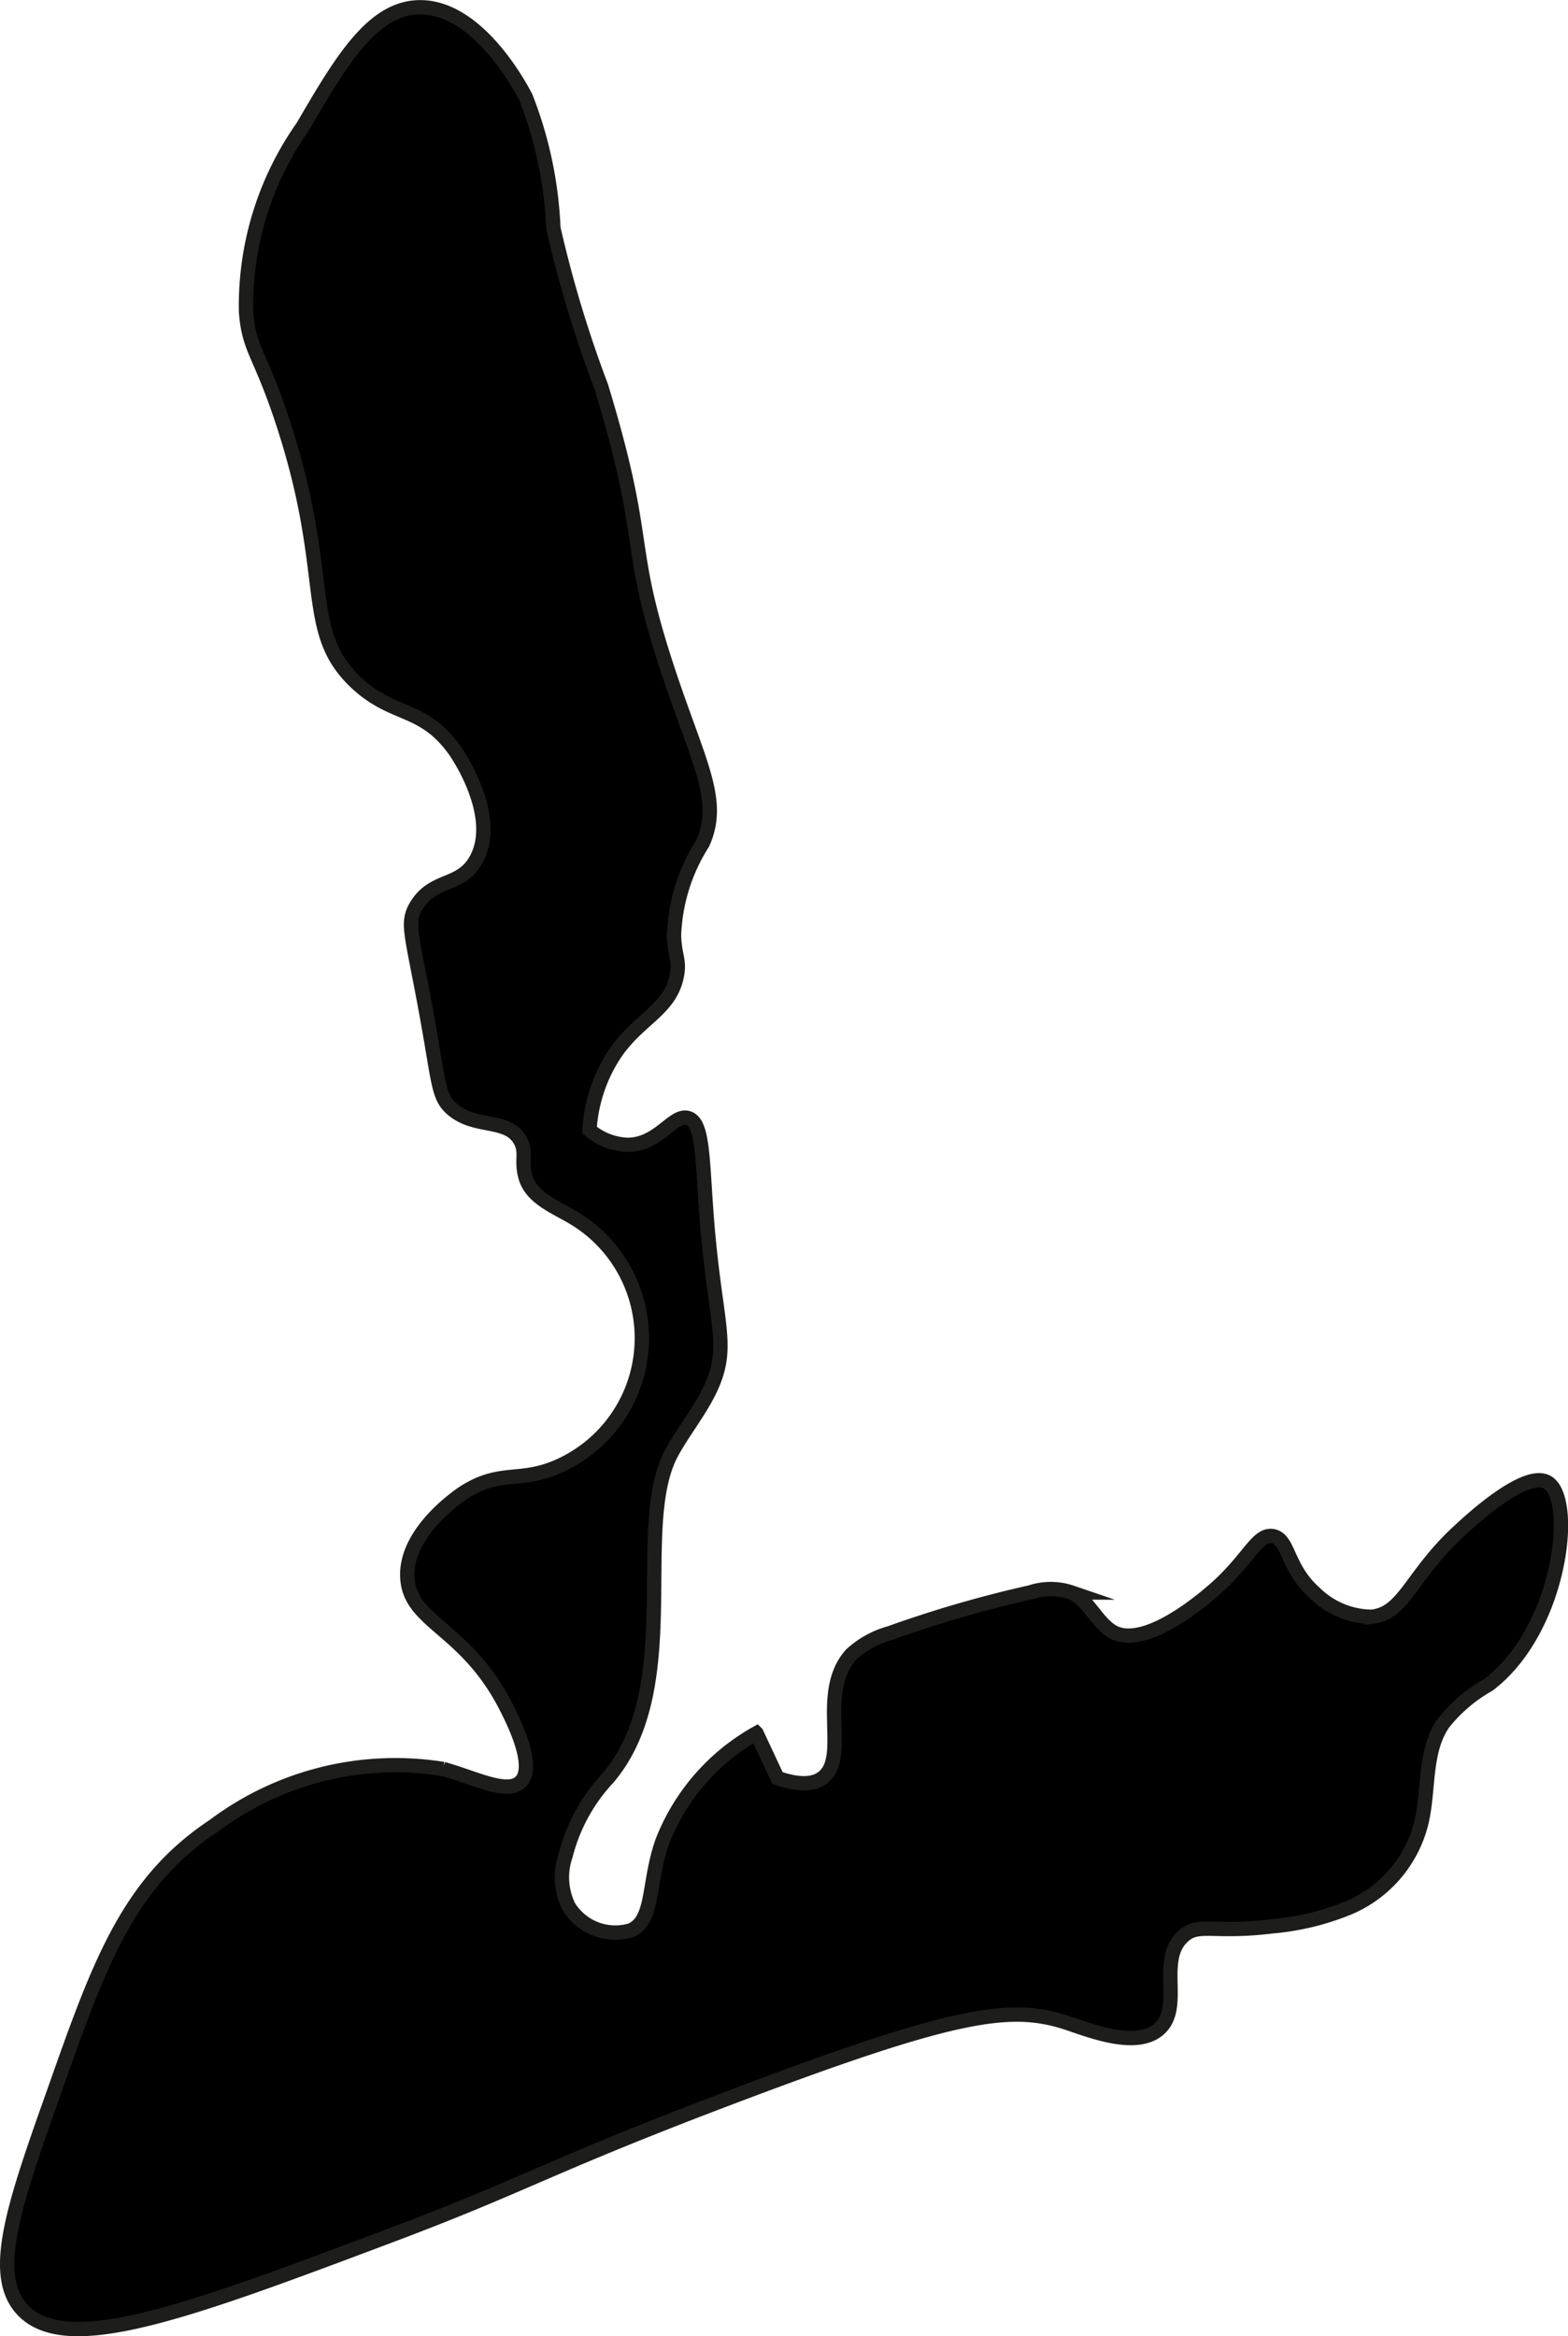 <?xml version="1.0" encoding="UTF-8"?>
<svg xmlns="http://www.w3.org/2000/svg"
     version="1.1"
     width="5.791mm"
     height="8.625mm"
     viewBox="0 0 16.417 24.449">
   <defs>
      <style type="text/css">
      .a {
        stroke: #1d1d1b;
        stroke-miterlimit: 10;
        stroke-width: 0.15px;
      }
    </style>
   </defs>
   <path class="a"
         d="M3.17,1.325a3.25,3.25,0,0,0-.594,1.938c.032.402.138.415.375,1.125.544,1.633.198,2.206.774,2.751.395.374.705.243,1.043.722.021.03.462.674.221,1.127-.161.302-.452.193-.631.493-.119.198-.031.312.156,1.406.083.487.091.608.219.719.241.209.574.092.71.322.079.134.005.213.062.399.064.207.297.298.485.408a1.467,1.467,0,0,1-.119,2.599c-.421.196-.622.034-1.014.285-.033.022-.621.409-.592.894.027.472.609.52,1.031,1.344.068.133.319.621.157.788-.139.143-.49-.044-.813-.132a3.166,3.166,0,0,0-2.402.595c-.9.596-1.202,1.452-1.66,2.749C.153,23.054-.11,23.797.232,24.169c.462.503,1.743.021,3.875-.781,1.429-.538,1.622-.713,3.625-1.469,2.28-.861,2.853-.941,3.438-.75.23.075.731.281.969.062.252-.231-.027-.721.25-.969.162-.145.311-.027.926-.102a2.718,2.718,0,0,0,.824-.202,1.308,1.308,0,0,0,.743-.884c.083-.348.026-.744.229-1.039a1.629,1.629,0,0,1,.475-.405c.755-.573.914-1.942.616-2.117-.229-.135-.802.395-.929.513-.505.467-.569.859-.914.894a.864.864,0,0,1-.594-.25c-.298-.265-.266-.563-.438-.594-.169-.03-.253.25-.62.566-.076.065-.745.657-1.082.419-.155-.11-.233-.315-.405-.395a.677.677,0,0,0-.431-.002,12.413,12.413,0,0,0-1.472.427.982.982,0,0,0-.406.225c-.36.406-.01,1.078-.302,1.291-.07.051-.201.093-.469,0l-.219-.469a2.225,2.225,0,0,0-.988,1.139c-.152.438-.083.809-.324.923a.573.573,0,0,1-.656-.25.698.698,0,0,1-.031-.531,1.856,1.856,0,0,1,.445-.814c.81-.957.244-2.637.669-3.408.129-.235.304-.444.414-.689.2-.449.027-.677-.056-1.84-.041-.571-.037-.924-.191-.968-.155-.045-.303.275-.625.281a.647.647,0,0,1-.406-.156,1.619,1.619,0,0,1,.288-.83c.252-.347.563-.437.628-.792.029-.16-.024-.196-.031-.412A1.918,1.918,0,0,1,7.357,8.825c.207-.456-.05-.852-.375-1.844-.44-1.344-.178-1.263-.688-2.938a12.501,12.501,0,0,1-.5-1.656A4.223,4.223,0,0,0,5.504,1.014C5.435.882,4.992.064,4.388.075,3.896.084,3.57.64,3.17,1.325Z"/>
</svg>
